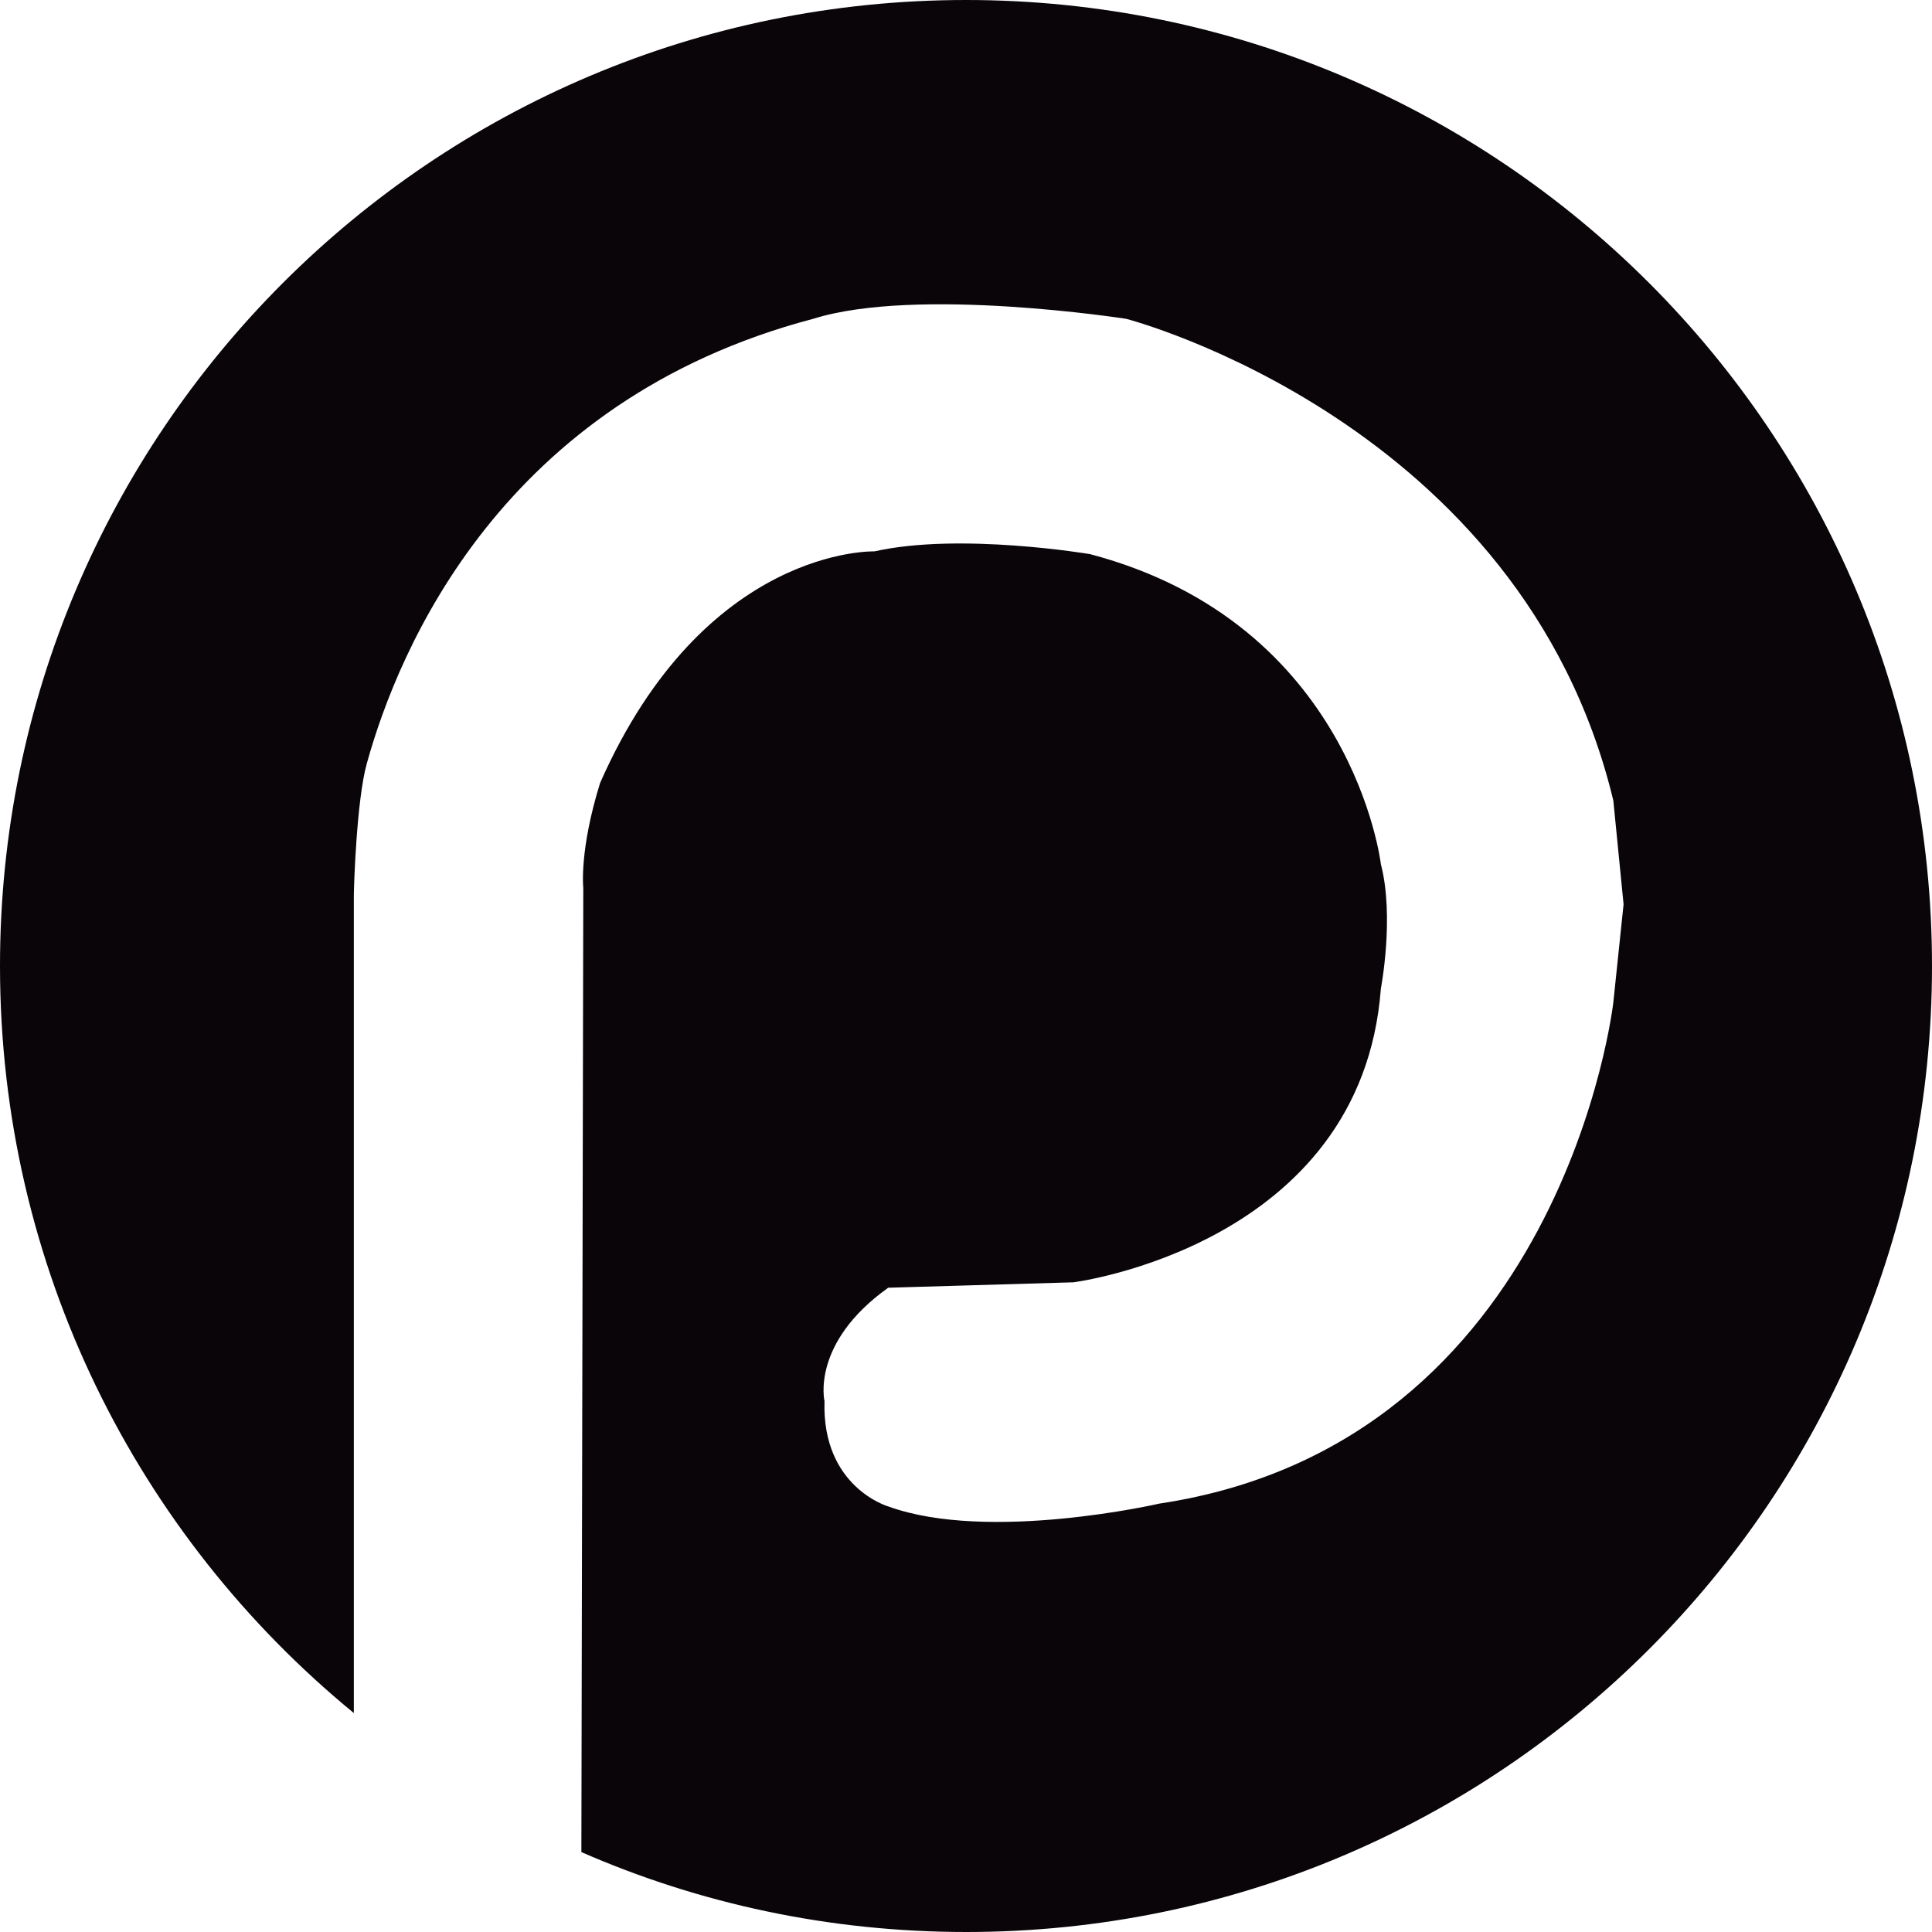 <?xml version="1.0" encoding="iso-8859-1"?>
<!-- Uploaded to: SVG Repo, www.svgrepo.com, Generator: SVG Repo Mixer Tools -->
<svg height="800px" width="800px" version="1.1" id="Capa_1" xmlns="http://www.w3.org/2000/svg" xmlns:xlink="http://www.w3.org/1999/xlink" 
	 viewBox="0 0 23.189 23.189" xml:space="preserve">
<g>
	<g>
		<path style="fill:#090509;" d="M23.189,11.595c0,6.403-5.188,11.594-11.591,11.594c-1.641,0-3.204-0.34-4.62-0.959l0.023-11.574
			c0,0-0.051-0.446,0.202-1.259c1.256-2.844,3.292-2.779,3.292-2.779c1.027-0.231,2.588,0.033,2.588,0.033
			c3.156,0.832,3.491,3.721,3.491,3.721c0.165,0.635,0,1.494,0,1.494c-0.233,3.086-3.69,3.525-3.69,3.525l-2.223,0.065
			c-0.931,0.664-0.765,1.36-0.765,1.36c-0.033,1.035,0.765,1.265,0.765,1.265c1.205,0.438,3.255-0.034,3.255-0.034
			c4.849-0.729,5.448-6.015,5.448-6.015l0.123-1.178l-0.123-1.246c-1.096-4.552-5.846-5.781-5.846-5.781s-2.512-0.393-3.759,0
			C6.025,4.81,4.783,7.79,4.402,9.166c-0.121,0.435-0.155,1.464-0.155,1.588c0,1.423,0,6.117,0,9.807
			C1.655,18.436,0,15.209,0,11.594C0,5.191,5.19,0,11.596,0C18,0.001,23.189,5.192,23.189,11.595z"/>
	</g>
</g>
</svg>
